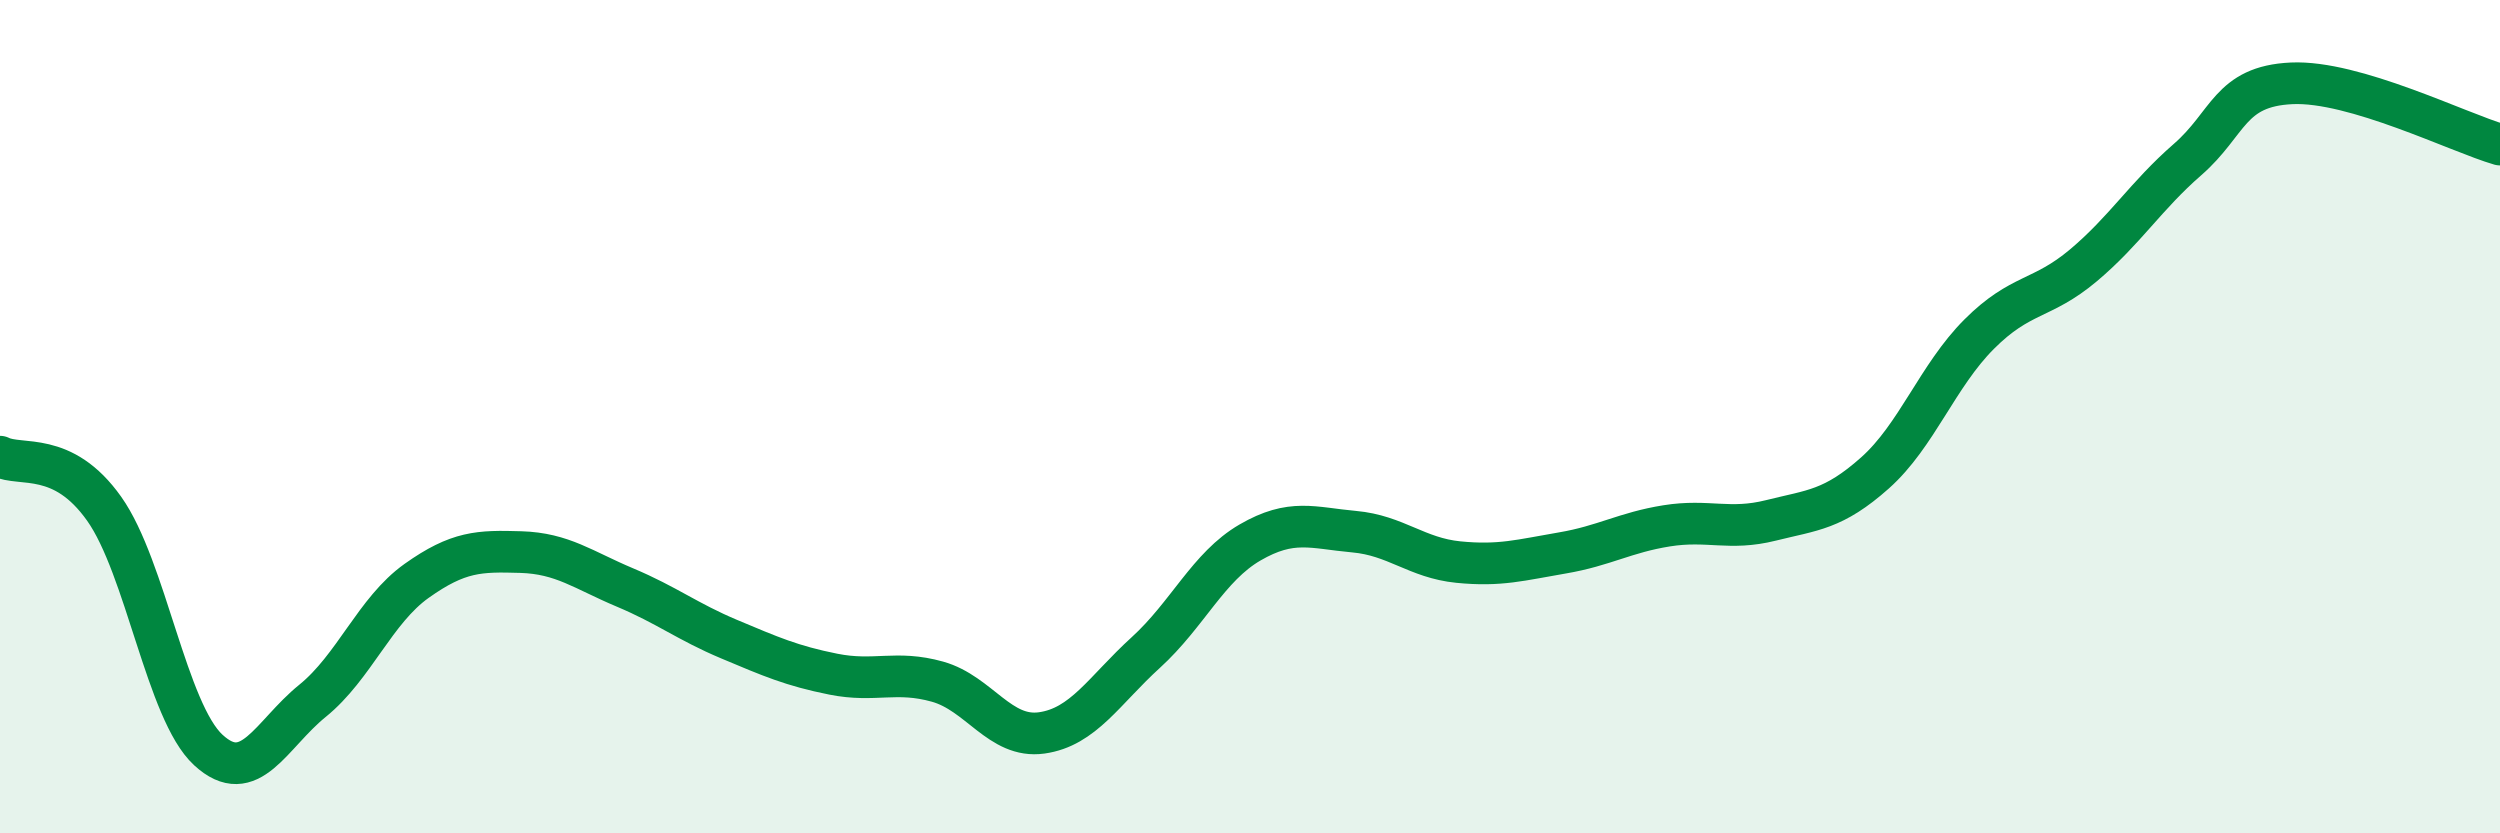 
    <svg width="60" height="20" viewBox="0 0 60 20" xmlns="http://www.w3.org/2000/svg">
      <path
        d="M 0,10.96 C 0.5,11.21 1.5,10.8 2.5,12.21 C 3.5,13.62 4,17.08 5,18 C 6,18.92 6.5,17.63 7.5,16.82 C 8.5,16.01 9,14.65 10,13.94 C 11,13.23 11.5,13.22 12.5,13.25 C 13.5,13.28 14,13.68 15,14.1 C 16,14.52 16.5,14.92 17.5,15.34 C 18.5,15.76 19,15.98 20,16.18 C 21,16.38 21.5,16.08 22.5,16.36 C 23.5,16.64 24,17.73 25,17.59 C 26,17.45 26.5,16.57 27.5,15.66 C 28.5,14.75 29,13.6 30,13.02 C 31,12.44 31.5,12.67 32.5,12.76 C 33.5,12.85 34,13.39 35,13.49 C 36,13.59 36.5,13.44 37.5,13.27 C 38.5,13.1 39,12.78 40,12.62 C 41,12.46 41.5,12.74 42.5,12.49 C 43.5,12.24 44,12.24 45,11.35 C 46,10.46 46.5,9.02 47.5,8.02 C 48.5,7.02 49,7.21 50,6.37 C 51,5.53 51.5,4.7 52.5,3.83 C 53.5,2.96 53.5,2.07 55,2 C 56.5,1.93 59,3.18 60,3.47L60 20L0 20Z"
        fill="#008740"
        opacity="0.1"
        stroke-linecap="round"
        stroke-linejoin="round"
      />
      <path
        d="M 0,10.96 C 0.5,11.21 1.5,10.8 2.5,12.21 C 3.5,13.62 4,17.08 5,18 C 6,18.92 6.5,17.63 7.5,16.82 C 8.5,16.01 9,14.65 10,13.94 C 11,13.23 11.5,13.22 12.5,13.25 C 13.5,13.28 14,13.68 15,14.1 C 16,14.52 16.5,14.92 17.5,15.34 C 18.5,15.76 19,15.98 20,16.18 C 21,16.38 21.5,16.08 22.5,16.36 C 23.5,16.64 24,17.73 25,17.59 C 26,17.45 26.5,16.57 27.5,15.66 C 28.5,14.75 29,13.6 30,13.02 C 31,12.44 31.5,12.67 32.5,12.76 C 33.5,12.85 34,13.39 35,13.49 C 36,13.59 36.5,13.44 37.5,13.27 C 38.5,13.1 39,12.78 40,12.62 C 41,12.46 41.5,12.74 42.5,12.49 C 43.5,12.24 44,12.24 45,11.35 C 46,10.46 46.5,9.02 47.5,8.02 C 48.5,7.02 49,7.21 50,6.37 C 51,5.53 51.5,4.7 52.5,3.83 C 53.5,2.96 53.5,2.07 55,2 C 56.5,1.93 59,3.18 60,3.47"
        stroke="#008740"
        stroke-width="1"
        fill="none"
        stroke-linecap="round"
        stroke-linejoin="round"
      />
    </svg>
  